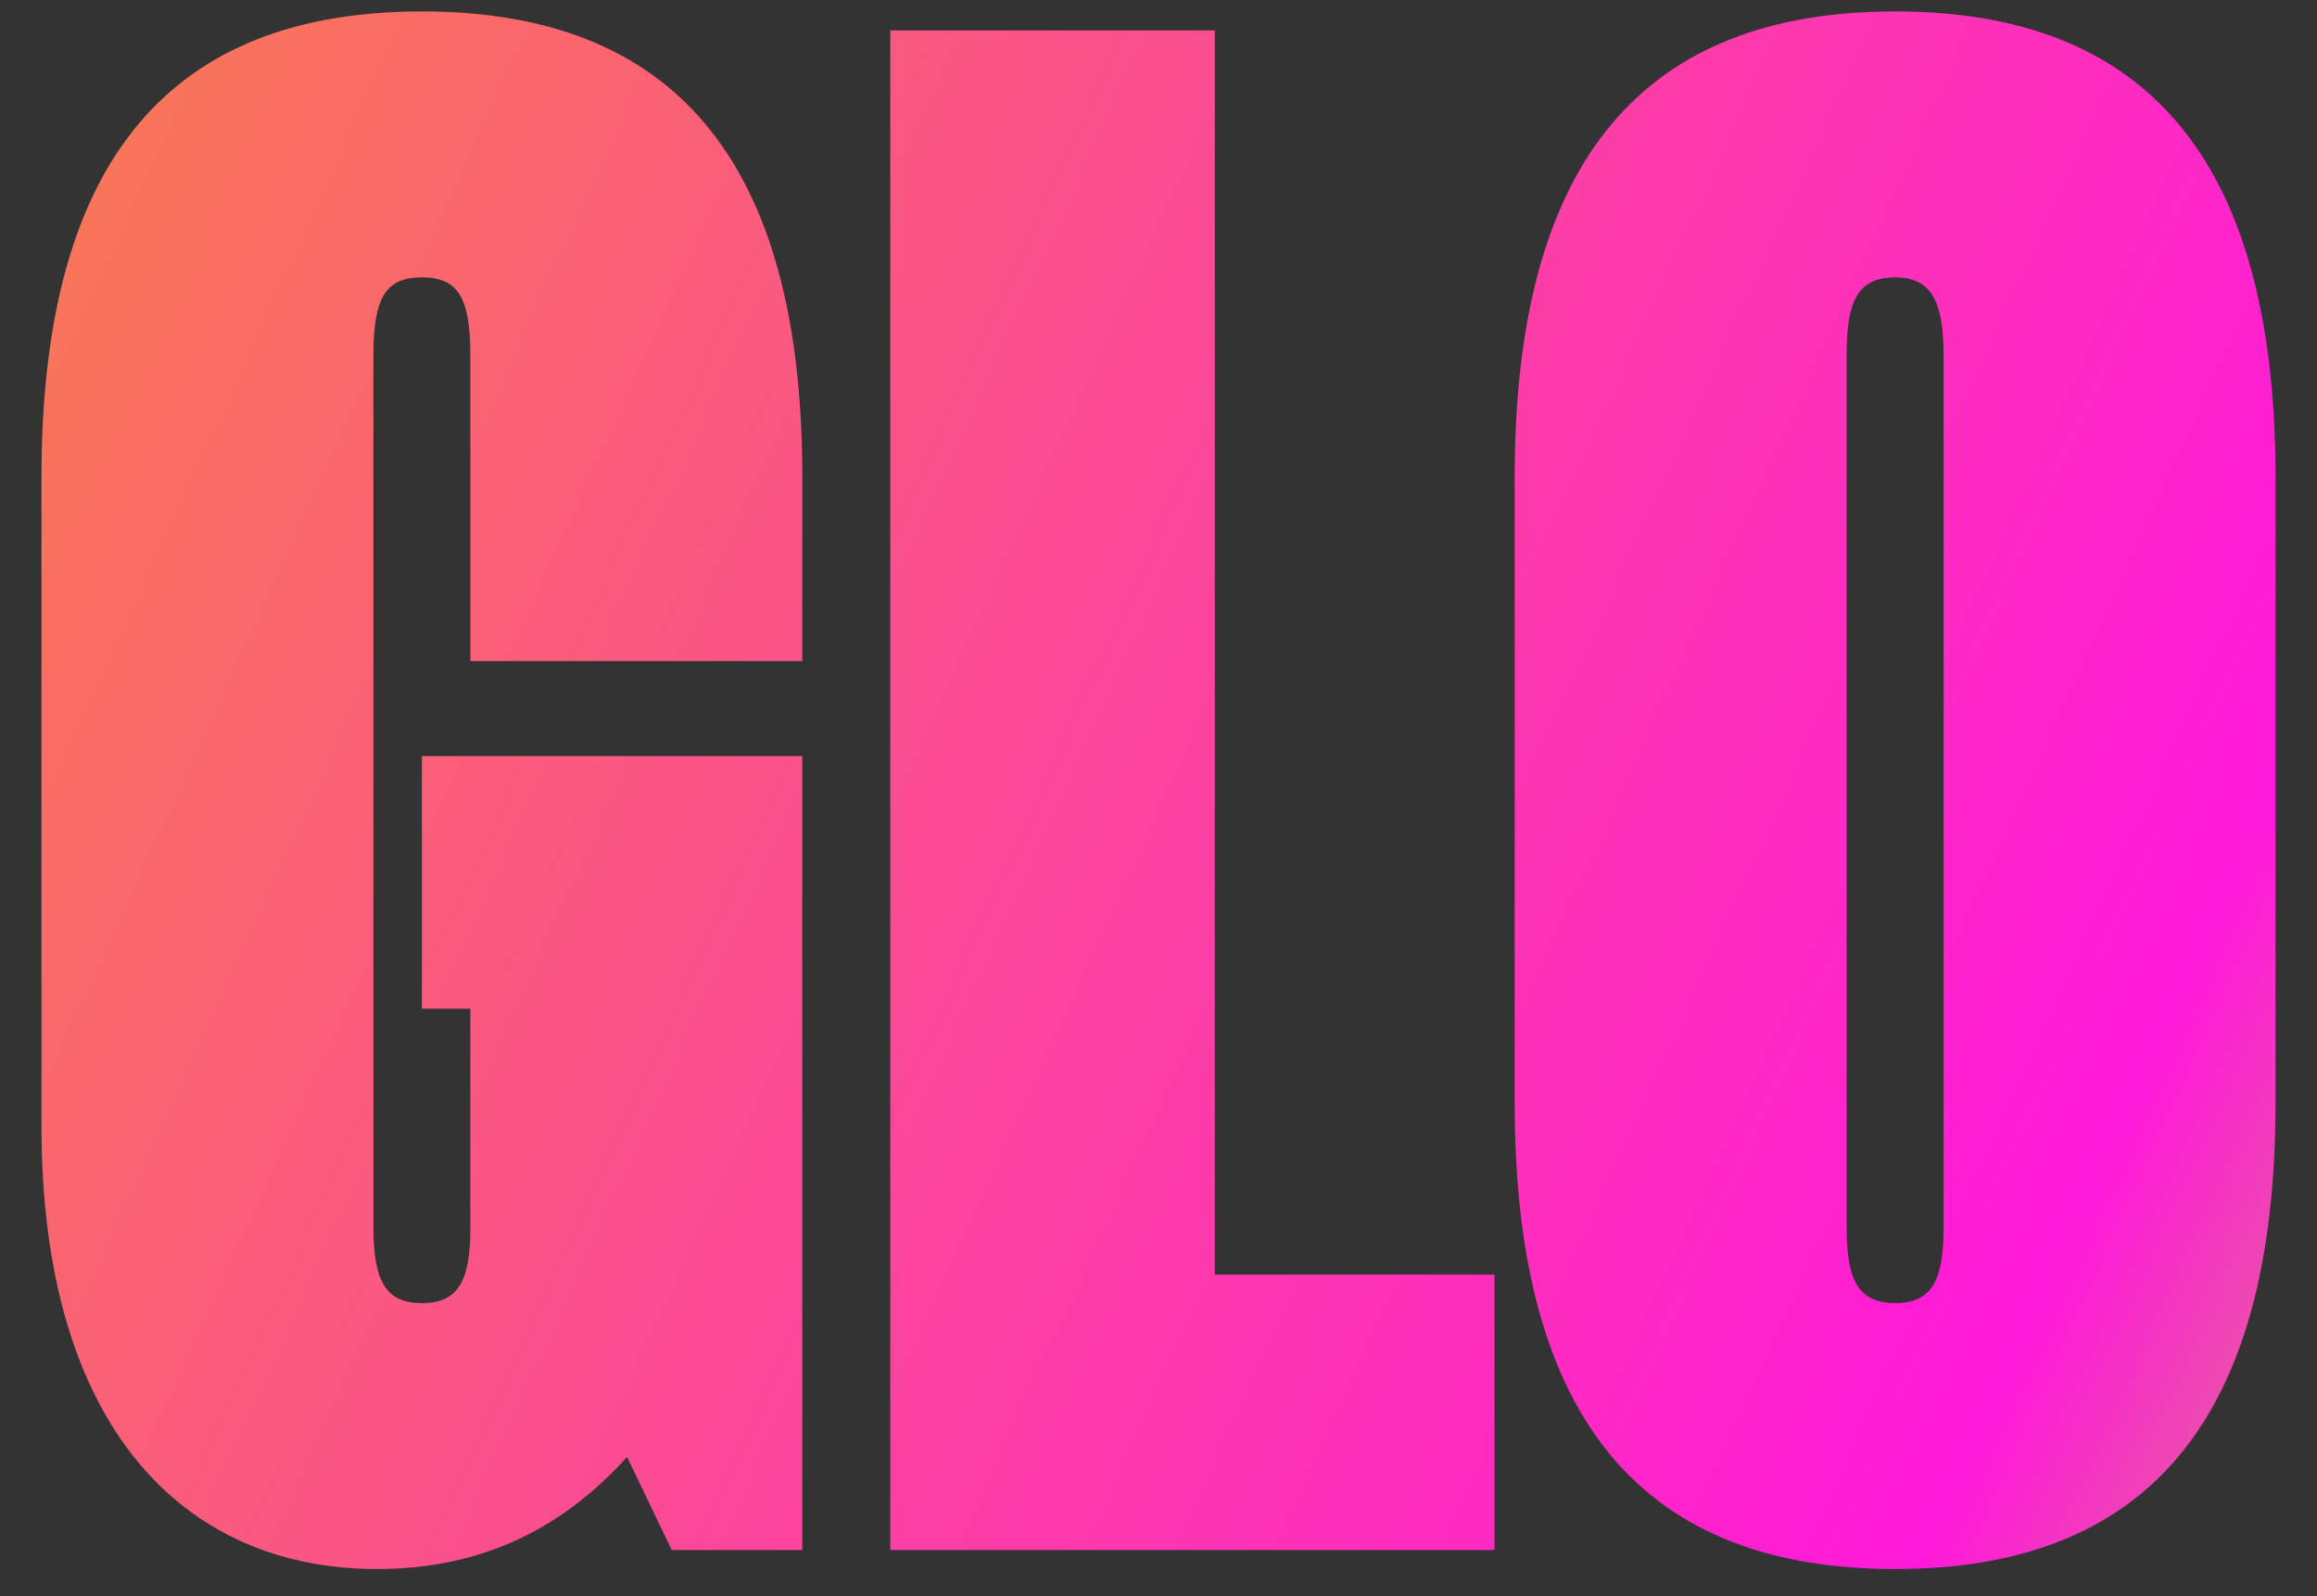 <svg width="45" height="31" viewBox="0 0 45 31" fill="none" xmlns="http://www.w3.org/2000/svg">
<rect x="0" y="0" width="45" height="31" fill="#333333" stroke="none"/>
<path d="M7.325 30.472C9.389 30.472 10.946 29.661 12.178 28.296L13.047 30.103H15.582V14.683H8.194V19.59H9.135V23.869C9.135 24.902 8.882 25.308 8.194 25.308C7.506 25.308 7.252 24.902 7.252 23.832V6.899C7.252 5.756 7.506 5.387 8.194 5.387C8.882 5.387 9.135 5.756 9.135 6.899V12.839H15.582V9.26C15.582 3.026 13.011 0.222 8.194 0.222C3.377 0.222 0.806 3.026 0.806 9.26V21.877C0.806 27.705 3.558 30.472 7.325 30.472Z" fill="url(#paint0_linear_21545_58827)"/>
<path d="M17.291 30.103H29.026V24.754H23.593V0.591H17.291V30.103Z" fill="url(#paint1_linear_21545_58827)"/>
<path d="M36.806 30.472C41.623 30.472 44.194 27.669 44.194 21.434V9.26C44.194 3.026 41.623 0.222 36.806 0.222C31.99 0.222 29.418 3.026 29.418 9.26V21.434C29.418 27.669 31.99 30.472 36.806 30.472ZM35.865 23.832V6.899C35.865 5.903 36.046 5.387 36.806 5.387C37.567 5.387 37.748 5.94 37.748 6.936V23.832C37.748 24.791 37.567 25.308 36.806 25.308C36.046 25.308 35.865 24.791 35.865 23.832Z" fill="url(#paint2_linear_21545_58827)"/>
<defs>
<linearGradient id="paint0_linear_21545_58827" x1="47.78" y1="51.03" x2="-113.532" y2="-22.711" gradientUnits="userSpaceOnUse">
<stop stop-color="#ACF91A"/>
<stop offset="0.102" stop-color="#FF19DA"/>
<stop offset="0.365" stop-color="#F87C4F"/>
<stop offset="0.927" stop-color="white"/>
</linearGradient>
<linearGradient id="paint1_linear_21545_58827" x1="47.78" y1="51.03" x2="-113.532" y2="-22.711" gradientUnits="userSpaceOnUse">
<stop stop-color="#ACF91A"/>
<stop offset="0.102" stop-color="#FF19DA"/>
<stop offset="0.365" stop-color="#F87C4F"/>
<stop offset="0.927" stop-color="white"/>
</linearGradient>
<linearGradient id="paint2_linear_21545_58827" x1="47.78" y1="51.03" x2="-113.532" y2="-22.711" gradientUnits="userSpaceOnUse">
<stop stop-color="#ACF91A"/>
<stop offset="0.102" stop-color="#FF19DA"/>
<stop offset="0.365" stop-color="#F87C4F"/>
<stop offset="0.927" stop-color="white"/>
</linearGradient>
</defs>
</svg>
